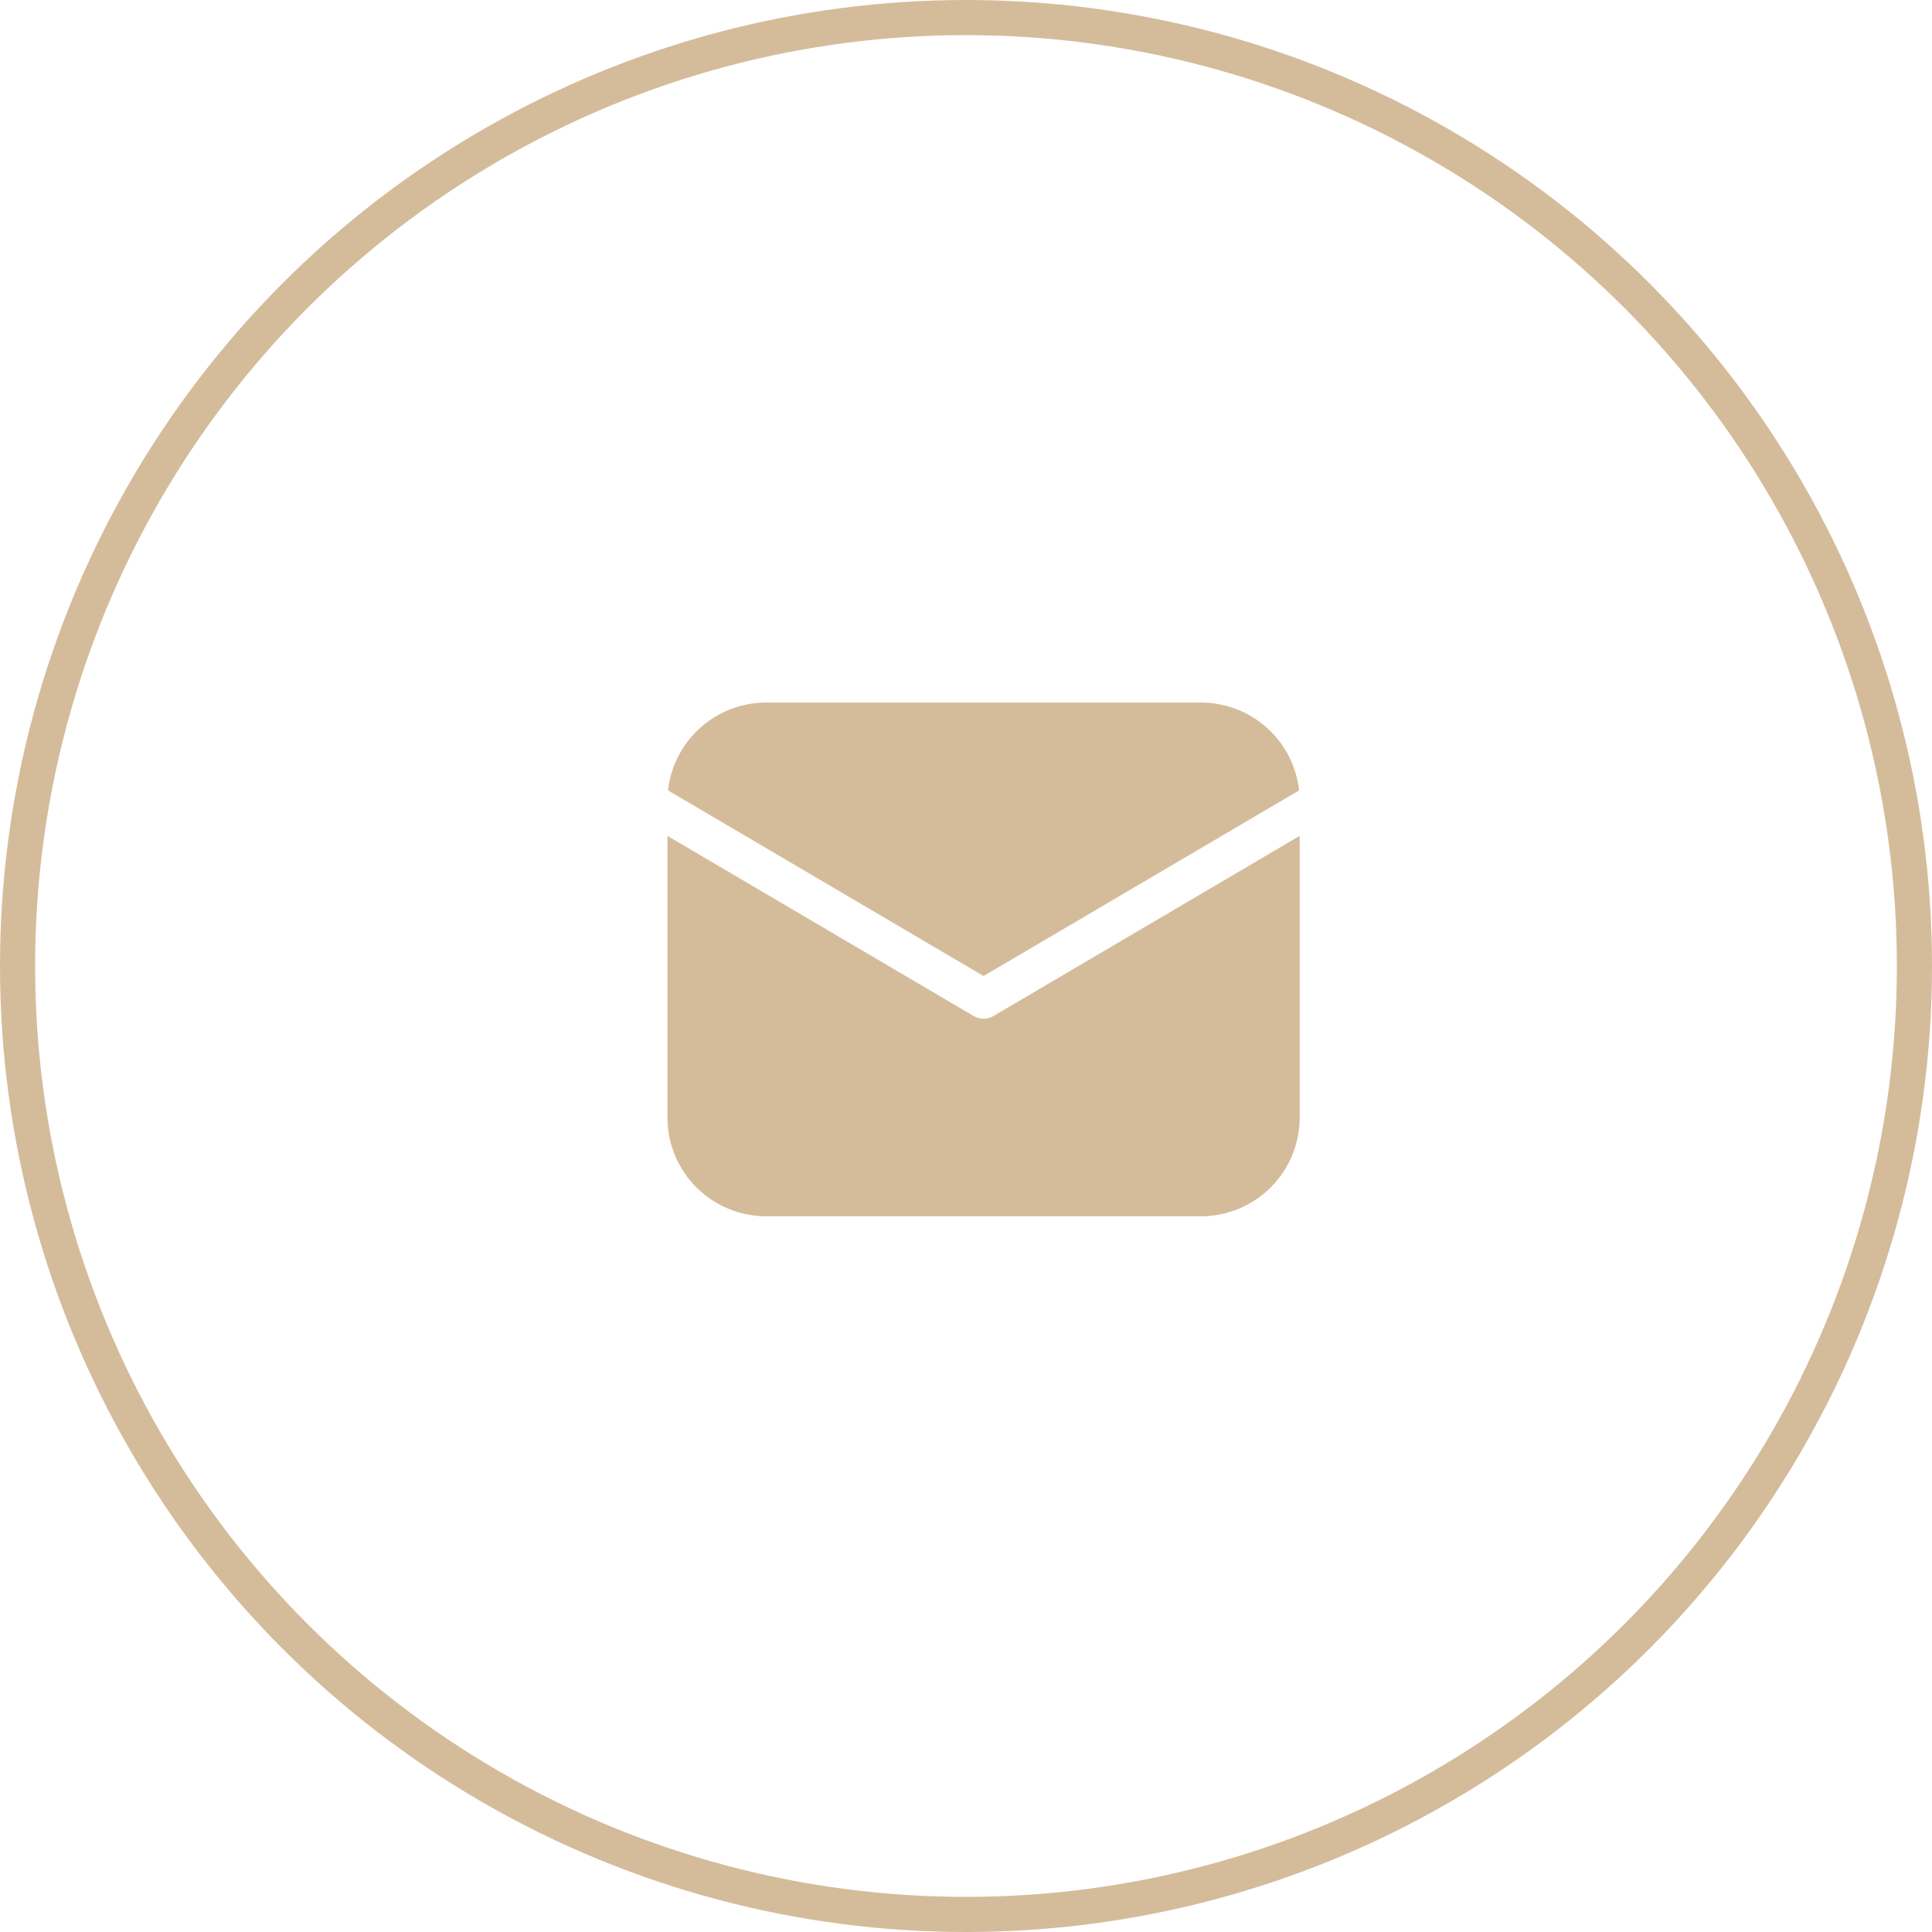 <?xml version="1.0" encoding="UTF-8"?> <svg xmlns="http://www.w3.org/2000/svg" width="55" height="55" viewBox="0 0 55 55" fill="none"> <path d="M37 23.795V31.812C37 32.558 36.704 33.274 36.176 33.801C35.649 34.329 34.933 34.625 34.188 34.625H21.812C21.067 34.625 20.351 34.329 19.824 33.801C19.296 33.274 19 32.558 19 31.812V23.795L27.714 28.922C27.801 28.973 27.899 29 28 29C28.101 29 28.199 28.973 28.286 28.922L37 23.795ZM34.188 20C34.88 20 35.547 20.255 36.063 20.716C36.579 21.178 36.906 21.813 36.983 22.501L28 27.785L19.017 22.501C19.094 21.813 19.421 21.178 19.937 20.716C20.453 20.255 21.12 20 21.812 20H34.188Z" fill="#D4BC9B"></path> <circle cx="27.5" cy="27.5" r="27" stroke="#D4BC9B"></circle> </svg> 